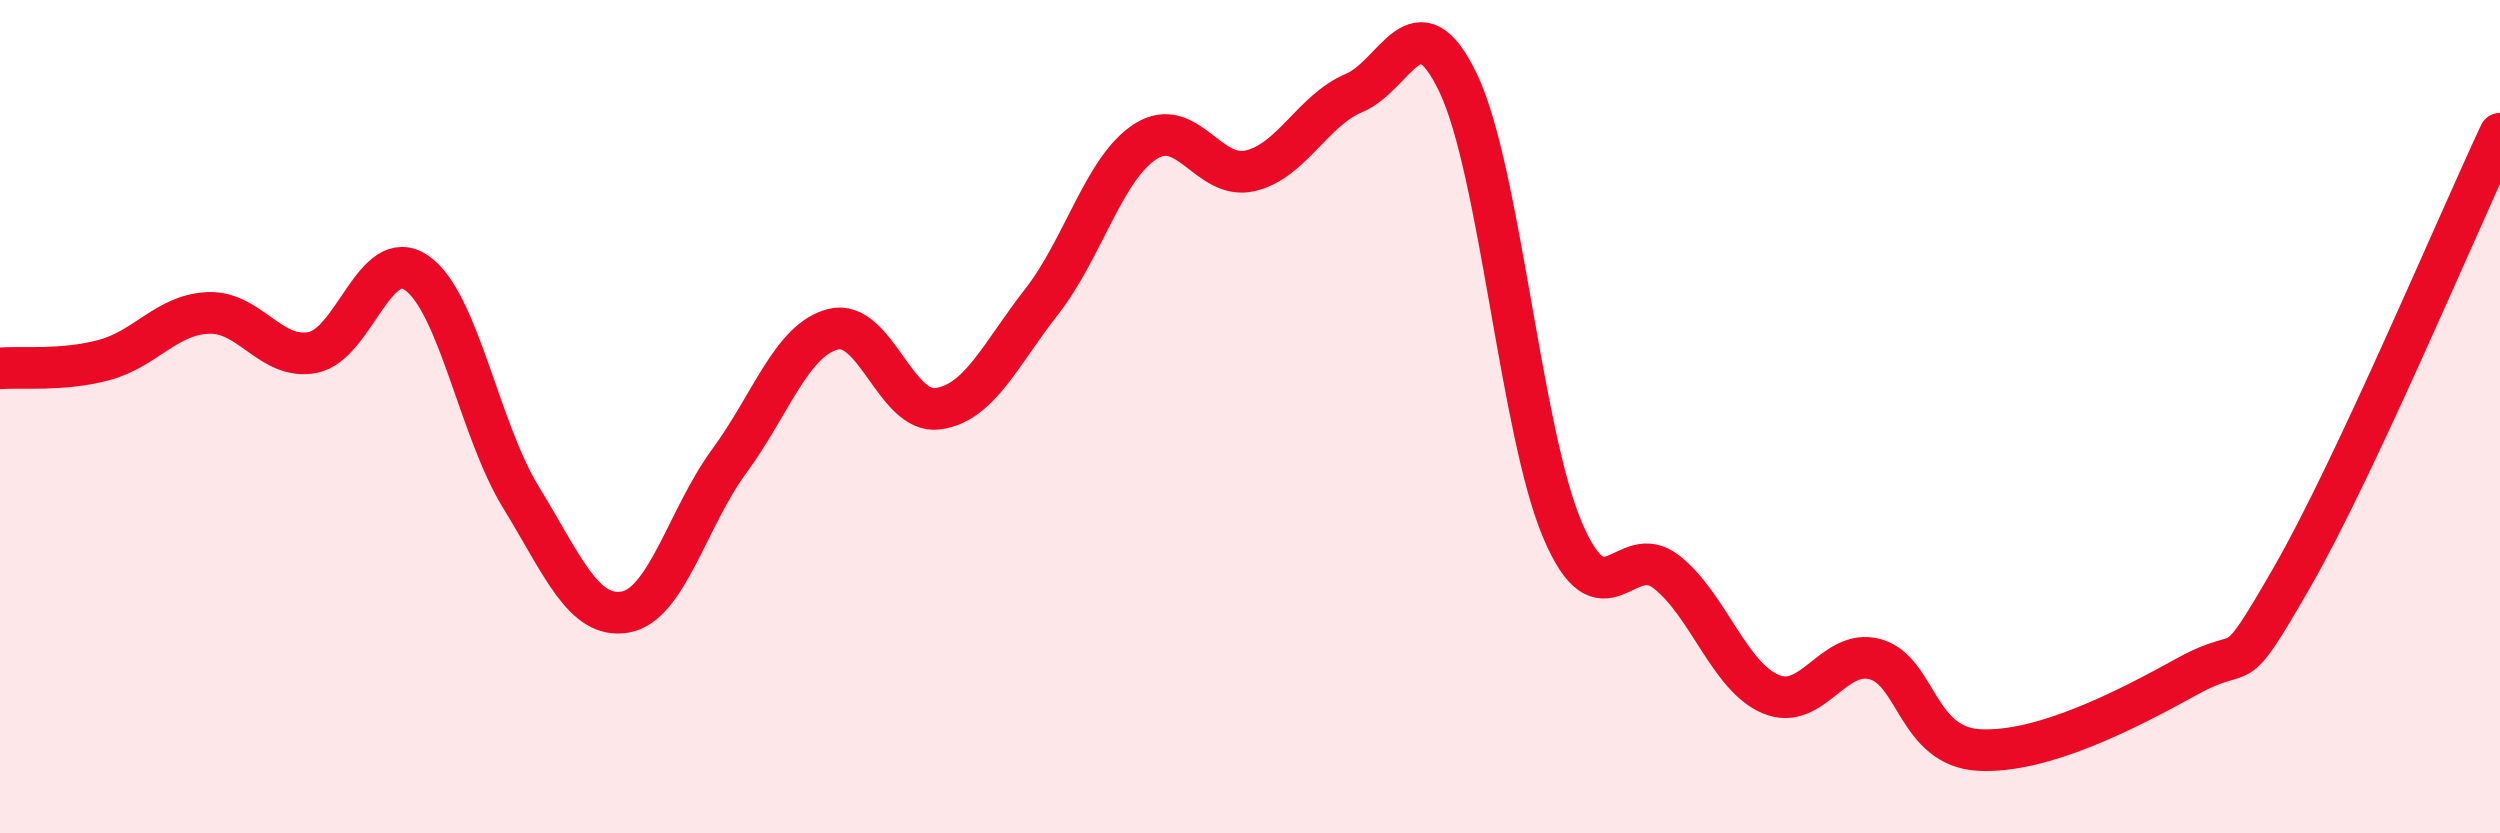 
    <svg width="60" height="20" viewBox="0 0 60 20" xmlns="http://www.w3.org/2000/svg">
      <path
        d="M 0,8.84 C 0.5,8.8 1.5,8.91 2.5,8.64 C 3.5,8.37 4,7.55 5,7.51 C 6,7.47 6.5,8.65 7.5,8.46 C 8.5,8.27 9,5.86 10,6.55 C 11,7.24 11.5,10.3 12.5,11.93 C 13.5,13.56 14,14.86 15,14.69 C 16,14.52 16.5,12.43 17.5,11.07 C 18.5,9.71 19,8.15 20,7.9 C 21,7.65 21.5,9.94 22.5,9.81 C 23.5,9.68 24,8.52 25,7.24 C 26,5.96 26.5,4.02 27.5,3.39 C 28.5,2.76 29,4.33 30,4.1 C 31,3.87 31.5,2.65 32.5,2.23 C 33.5,1.81 34,-0.1 35,2 C 36,4.1 36.5,10.37 37.5,12.72 C 38.5,15.07 39,12.94 40,13.73 C 41,14.52 41.5,16.24 42.5,16.66 C 43.5,17.08 44,15.55 45,15.82 C 46,16.09 46,17.92 47.5,18 C 49,18.08 51,17.06 52.5,16.23 C 54,15.4 53.5,16.47 55,13.87 C 56.5,11.27 59,5.34 60,3.21L60 20L0 20Z"
        fill="#EB0A25"
        opacity="0.1"
        stroke-linecap="round"
        stroke-linejoin="round"
      />
      <path
        d="M 0,8.84 C 0.5,8.8 1.5,8.91 2.5,8.64 C 3.5,8.37 4,7.55 5,7.51 C 6,7.47 6.5,8.65 7.5,8.46 C 8.5,8.27 9,5.86 10,6.55 C 11,7.24 11.5,10.3 12.5,11.93 C 13.5,13.56 14,14.86 15,14.69 C 16,14.52 16.5,12.43 17.5,11.07 C 18.5,9.71 19,8.15 20,7.9 C 21,7.65 21.5,9.94 22.5,9.81 C 23.5,9.68 24,8.52 25,7.24 C 26,5.96 26.5,4.02 27.5,3.39 C 28.5,2.76 29,4.33 30,4.1 C 31,3.87 31.5,2.65 32.5,2.23 C 33.5,1.81 34,-0.1 35,2 C 36,4.1 36.5,10.37 37.5,12.72 C 38.5,15.07 39,12.94 40,13.73 C 41,14.52 41.5,16.24 42.5,16.66 C 43.5,17.08 44,15.55 45,15.82 C 46,16.09 46,17.92 47.5,18 C 49,18.08 51,17.06 52.5,16.23 C 54,15.4 53.5,16.47 55,13.87 C 56.5,11.27 59,5.34 60,3.21"
        stroke="#EB0A25"
        stroke-width="1"
        fill="none"
        stroke-linecap="round"
        stroke-linejoin="round"
      />
    </svg>
  